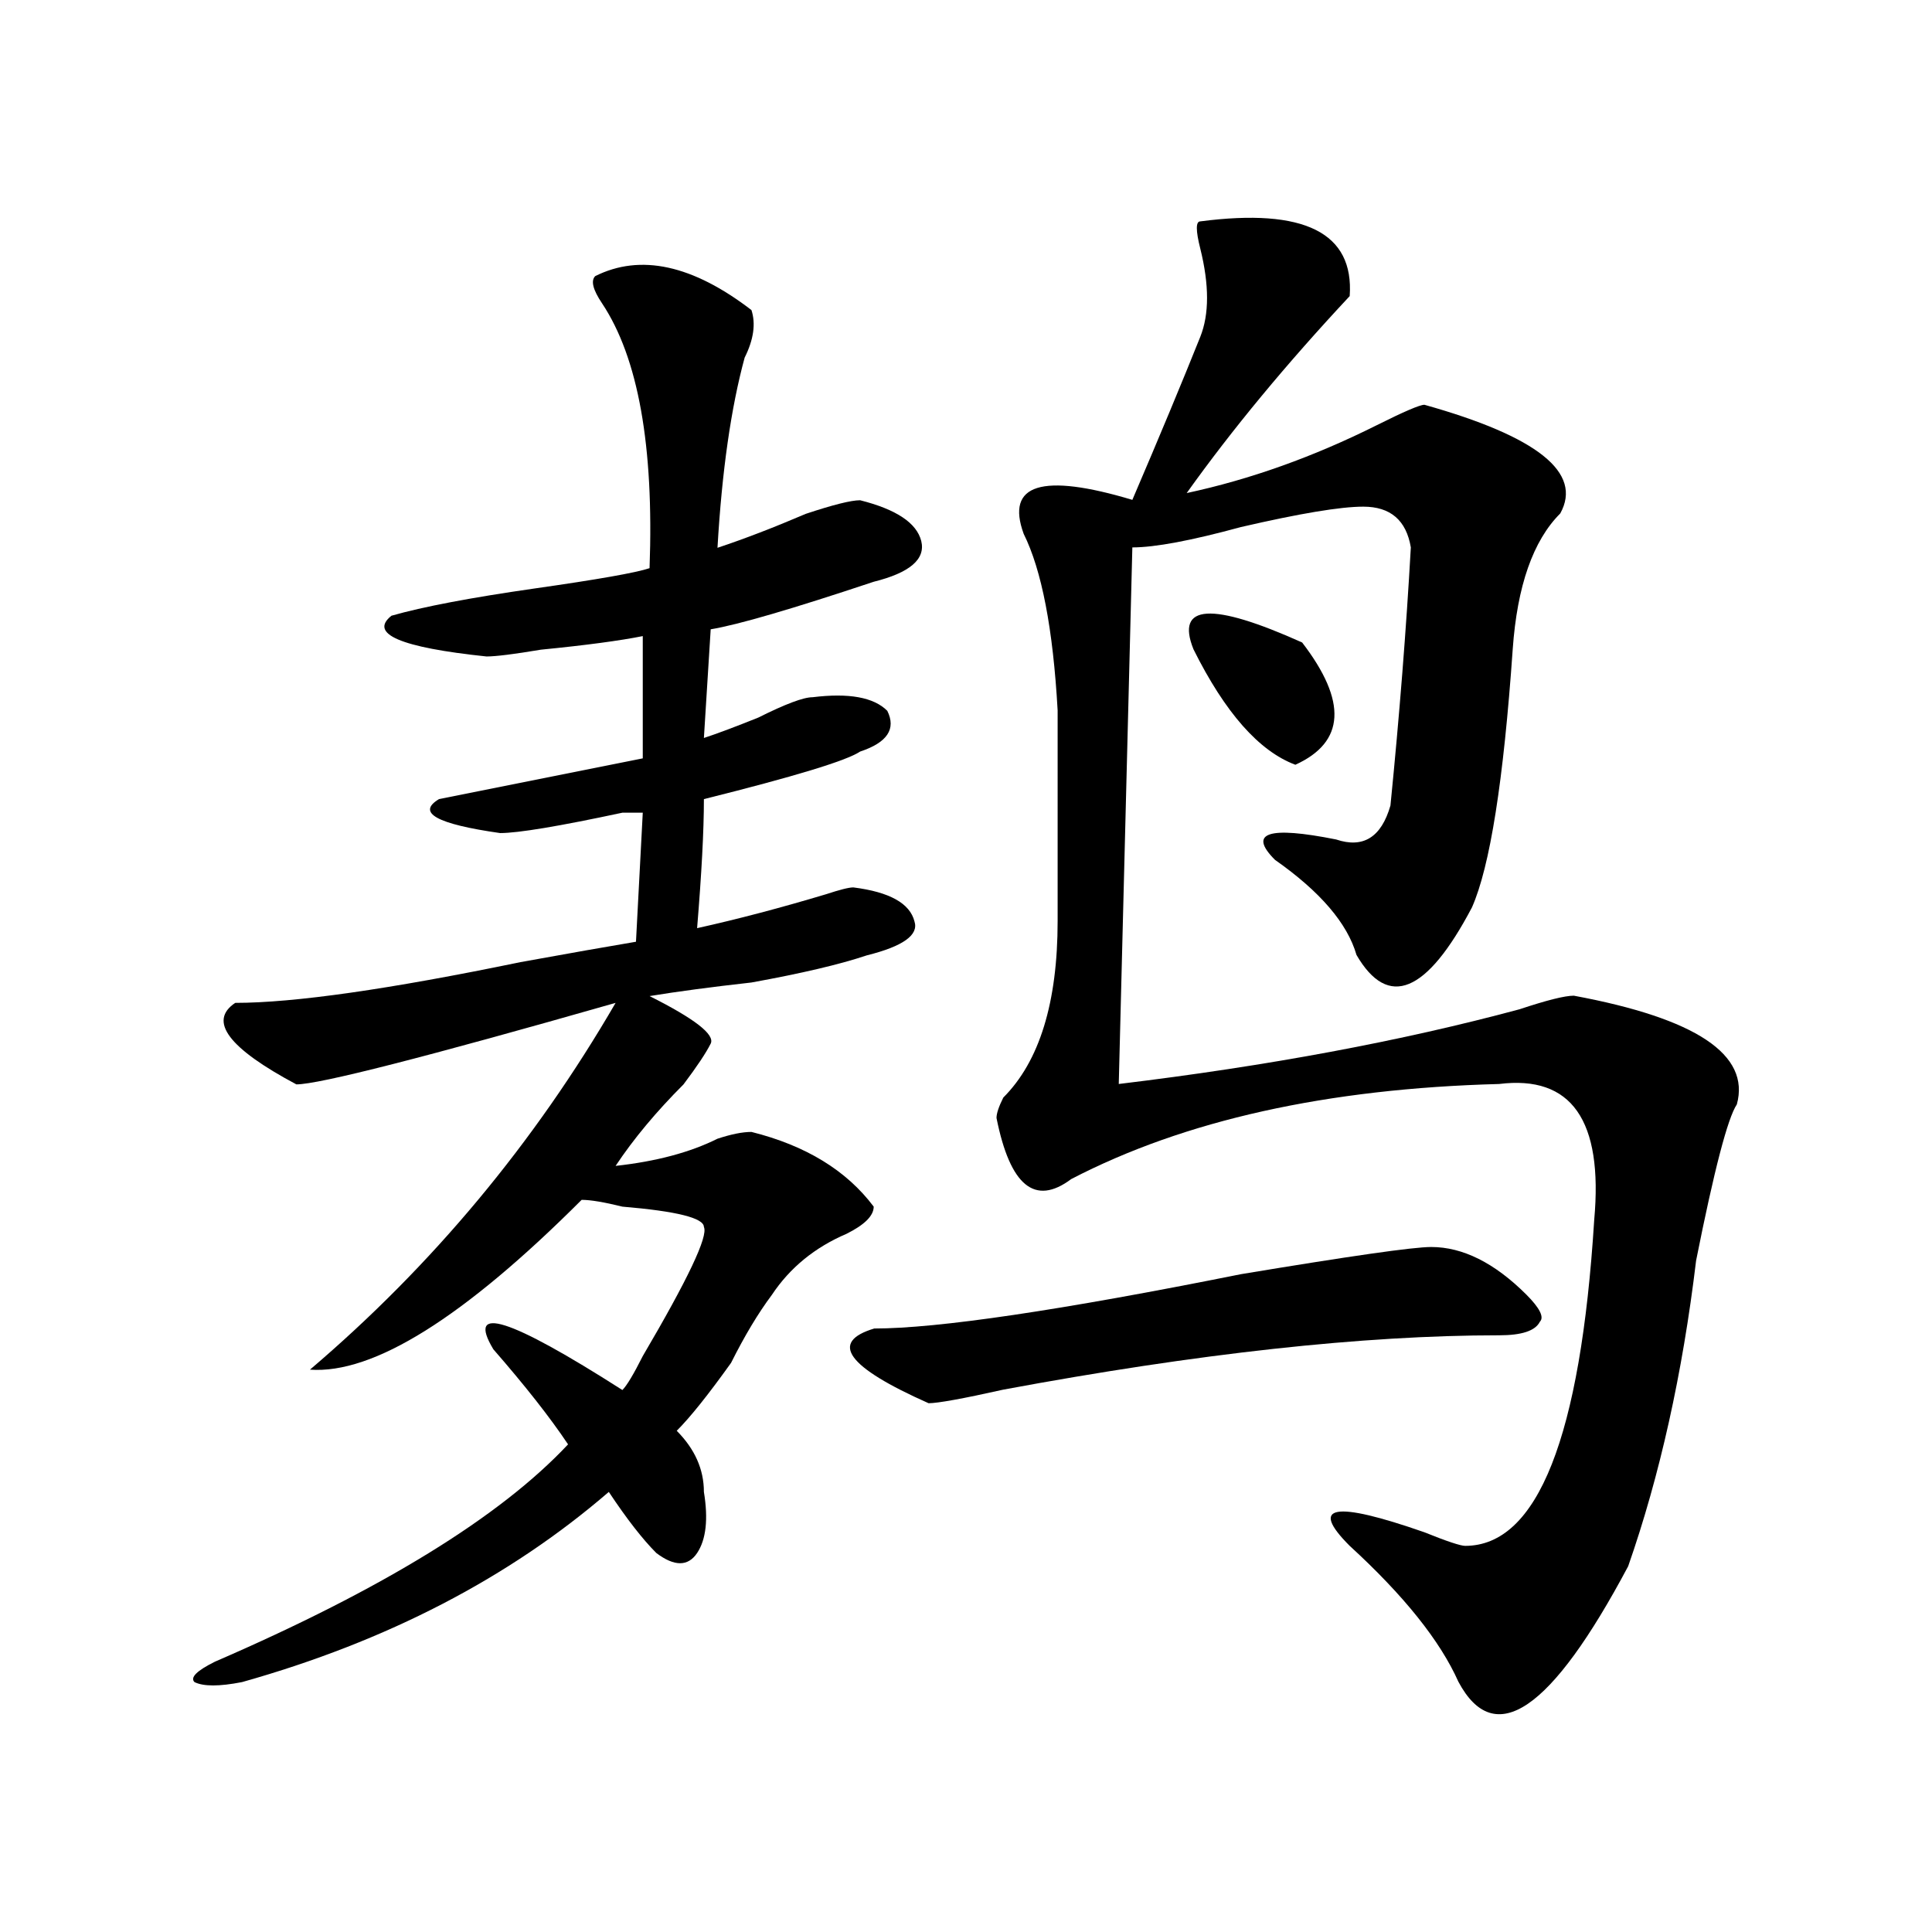 <?xml version="1.0" encoding="utf-8"?>
<!-- Generator: Adobe Illustrator 16.0.0, SVG Export Plug-In . SVG Version: 6.00 Build 0)  -->
<!DOCTYPE svg PUBLIC "-//W3C//DTD SVG 1.1//EN" "http://www.w3.org/Graphics/SVG/1.1/DTD/svg11.dtd">
<svg version="1.1" id="图层_1" xmlns="http://www.w3.org/2000/svg" xmlns:xlink="http://www.w3.org/1999/xlink" x="0px" y="0px"
	 width="1000px" height="1000px" viewBox="0 0 1000 1000" enable-background="new 0 0 1000 1000" xml:space="preserve">
<g>
	<path d="M308.088,142.914c23.4-11.7,50.371-5.823,80.859,17.578c2.307,7.031,1.152,15.271-3.516,24.609
		c-7.031,25.817-11.756,58.612-14.063,98.438c14.063-4.669,29.277-10.547,45.703-17.578c14.063-4.669,23.4-7.031,28.125-7.031
		c18.73,4.724,29.277,11.755,31.641,21.094c2.307,9.394-5.879,16.425-24.609,21.094c-42.188,14.063-70.313,22.302-84.375,24.609
		l-3.516,56.25c7.031-2.308,16.369-5.823,28.125-10.547c14.063-7.031,23.4-10.547,28.125-10.547c18.73-2.308,31.641,0,38.672,7.031
		c4.668,9.394,0,16.425-14.063,21.094c-7.031,4.724-34.004,12.909-80.859,24.609c0,16.425-1.209,38.672-3.516,66.797
		c21.094-4.669,43.34-10.547,66.797-17.578c7.031-2.308,11.699-3.516,14.063-3.516c18.73,2.362,29.277,8.239,31.641,17.578
		c2.307,7.031-5.879,12.909-24.609,17.578c-14.063,4.724-34.004,9.394-59.766,14.063c-21.094,2.362-38.672,4.724-52.734,7.031
		c23.4,11.755,33.947,19.94,31.641,24.609c-2.363,4.724-7.031,11.755-14.063,21.094c-14.063,14.063-25.818,28.125-35.156,42.188
		c21.094-2.308,38.672-7.031,52.734-14.063c7.031-2.308,12.854-3.516,17.578-3.516c28.125,7.031,49.219,19.94,63.281,38.672
		c0,4.724-4.725,9.394-14.063,14.063c-16.426,7.031-29.334,17.578-38.672,31.641c-7.031,9.394-14.063,21.094-21.094,35.156
		c-11.756,16.425-21.094,28.125-28.125,35.156c9.338,9.394,14.063,19.94,14.063,31.641c2.307,14.063,1.152,24.609-3.516,31.641
		c-4.725,7.031-11.756,7.031-21.094,0c-7.031-7.031-15.271-17.578-24.609-31.641c-51.582,44.495-114.863,77.344-189.844,98.438
		c-11.756,2.308-19.941,2.308-24.609,0c-2.363-2.362,1.152-5.878,10.547-10.547c86.682-37.519,147.656-74.981,182.813-112.5
		c-9.395-14.063-22.303-30.433-38.672-49.219c-14.063-23.401,8.184-16.37,66.797,21.094c2.307-2.308,5.822-8.185,10.547-17.578
		c23.4-39.825,33.947-62.073,31.641-66.797c0-4.669-14.063-8.185-42.188-10.547c-9.395-2.308-16.426-3.516-21.094-3.516
		c-60.975,60.974-107.832,90.253-140.625,87.891c63.281-53.888,116.016-117.169,158.203-189.844
		C220.197,547.211,165.1,561.273,153.4,561.273c-35.156-18.731-45.703-32.794-31.641-42.188c30.432,0,79.65-7.031,147.656-21.094
		c25.762-4.669,45.703-8.185,59.766-10.547l3.516-66.797c-2.363,0-5.879,0-10.547,0c-32.85,7.031-53.943,10.547-63.281,10.547
		c-32.85-4.669-43.396-10.547-31.641-17.578c35.156-7.031,70.313-14.063,105.469-21.094v-63.281
		c-11.756,2.362-29.334,4.724-52.734,7.031c-14.063,2.362-23.457,3.516-28.125,3.516c-44.551-4.669-60.975-11.7-49.219-21.094
		c16.369-4.669,40.979-9.339,73.828-14.063c32.793-4.669,52.734-8.185,59.766-10.547c2.307-63.281-5.879-108.984-24.609-137.109
		C306.879,149.945,305.725,145.276,308.088,142.914z"/>
	<path d="M740.789,645.446c16.369,0,32.793,8.239,49.219,24.609c7.031,7.031,9.338,11.755,7.031,14.063
		c-2.363,4.724-9.395,7.031-21.094,7.031c-70.313,0-155.896,9.394-256.641,28.125c-21.094,4.724-34.004,7.031-38.672,7.031
		c-42.188-18.731-51.582-31.641-28.125-38.672c32.793,0,96.074-9.339,189.844-28.125
		C698.602,650.17,731.395,645.446,740.789,645.446z"/>
	<path d="M621.258,114.587c53.887-7.031,79.65,5.878,77.344,38.672c-32.85,35.157-60.975,69.159-84.375,101.953
		c32.793-7.031,65.588-18.731,98.438-35.156c14.063-7.031,22.246-10.547,24.609-10.547c58.557,16.425,82.012,35.156,70.313,56.25
		c-14.063,14.063-22.303,37.519-24.609,70.313c-4.725,68.005-11.756,112.5-21.094,133.594
		c-23.457,44.55-43.396,52.734-59.766,24.609c-4.725-16.37-18.787-32.794-42.188-49.219c-14.063-14.063-3.516-17.578,31.641-10.547
		c14.063,4.724,23.4-1.153,28.125-17.578c4.668-46.856,8.184-91.406,10.547-133.594c-2.363-14.063-10.547-21.094-24.609-21.094
		c-11.756,0-32.85,3.516-63.281,10.547c-25.818,7.031-44.551,10.547-56.25,10.547l-7.031,277.734
		c77.344-9.339,146.447-22.247,207.422-38.672c14.063-4.669,23.4-7.031,28.125-7.031c63.281,11.755,91.406,30.487,84.375,56.25
		c-4.725,7.031-11.756,34.003-21.094,80.859c-7.031,58.612-18.787,111.347-35.156,158.203
		c-39.881,74.981-69.16,94.922-87.891,59.766c-9.395-21.094-28.125-44.55-56.25-70.313c-21.094-21.094-8.24-23.401,38.672-7.031
		c11.699,4.724,18.73,7.031,21.094,7.031c37.463,0,59.766-56.25,66.797-168.75c4.668-51.526-11.756-74.981-49.219-70.313
		c-89.1,2.362-162.928,18.786-221.484,49.219c-18.787,14.063-31.641,3.516-38.672-31.641c0-2.308,1.152-5.823,3.516-10.547
		c18.73-18.731,28.125-49.219,28.125-91.406V367.712c-2.363-42.188-8.24-72.62-17.578-91.406
		c-9.395-25.763,9.338-31.641,56.25-17.578c14.063-32.794,25.762-60.919,35.156-84.375c4.668-11.7,4.668-26.917,0-45.703
		C618.895,119.311,618.895,114.587,621.258,114.587z"/>
	<path d="M617.742,336.071c-9.395-23.401,9.338-24.609,56.25-3.516c23.4,30.487,22.246,51.581-3.516,63.281
		C651.689,388.806,634.111,368.92,617.742,336.071z"/>
</g>
</svg>
